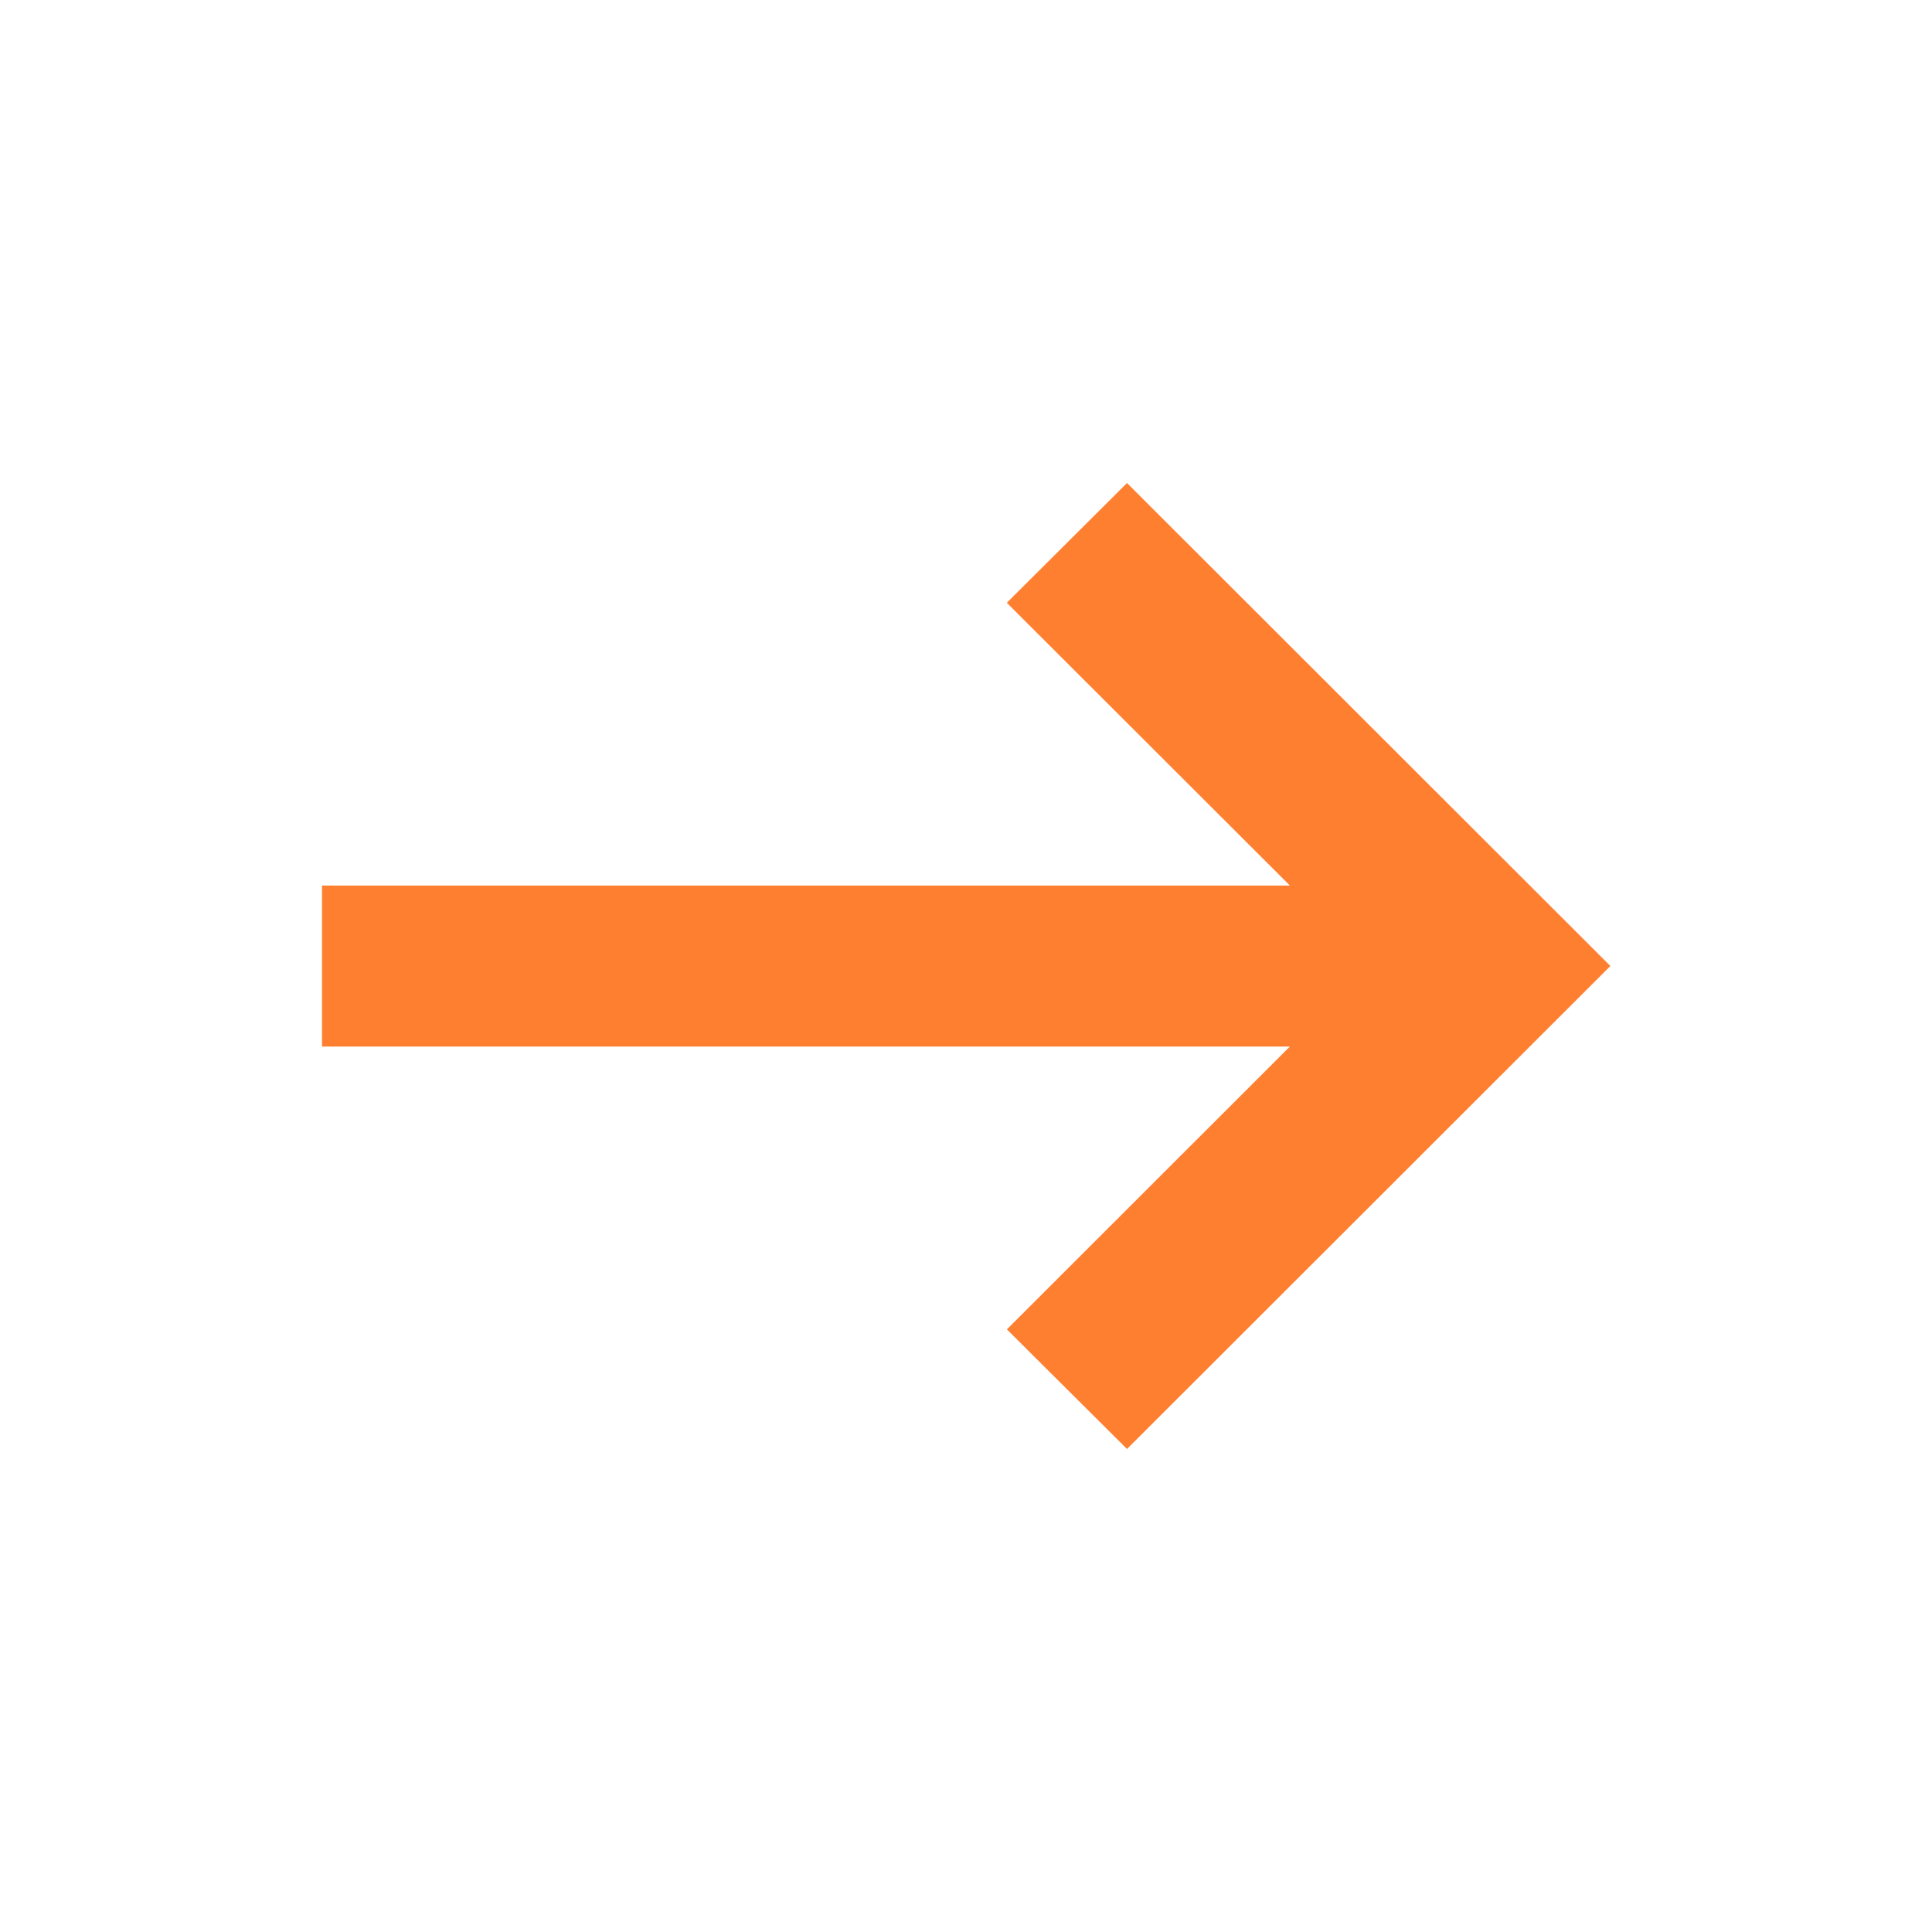 <svg xmlns="http://www.w3.org/2000/svg" width="24" height="24" viewBox="0 0 24 24" fill="none">
  <path d="M12.508 16.514L16.023 13.001H4V11.001H16.024L12.507 7.488L14 6L20.005 12L14 18L12.508 16.514Z" fill="#FF7F31"/>
</svg>